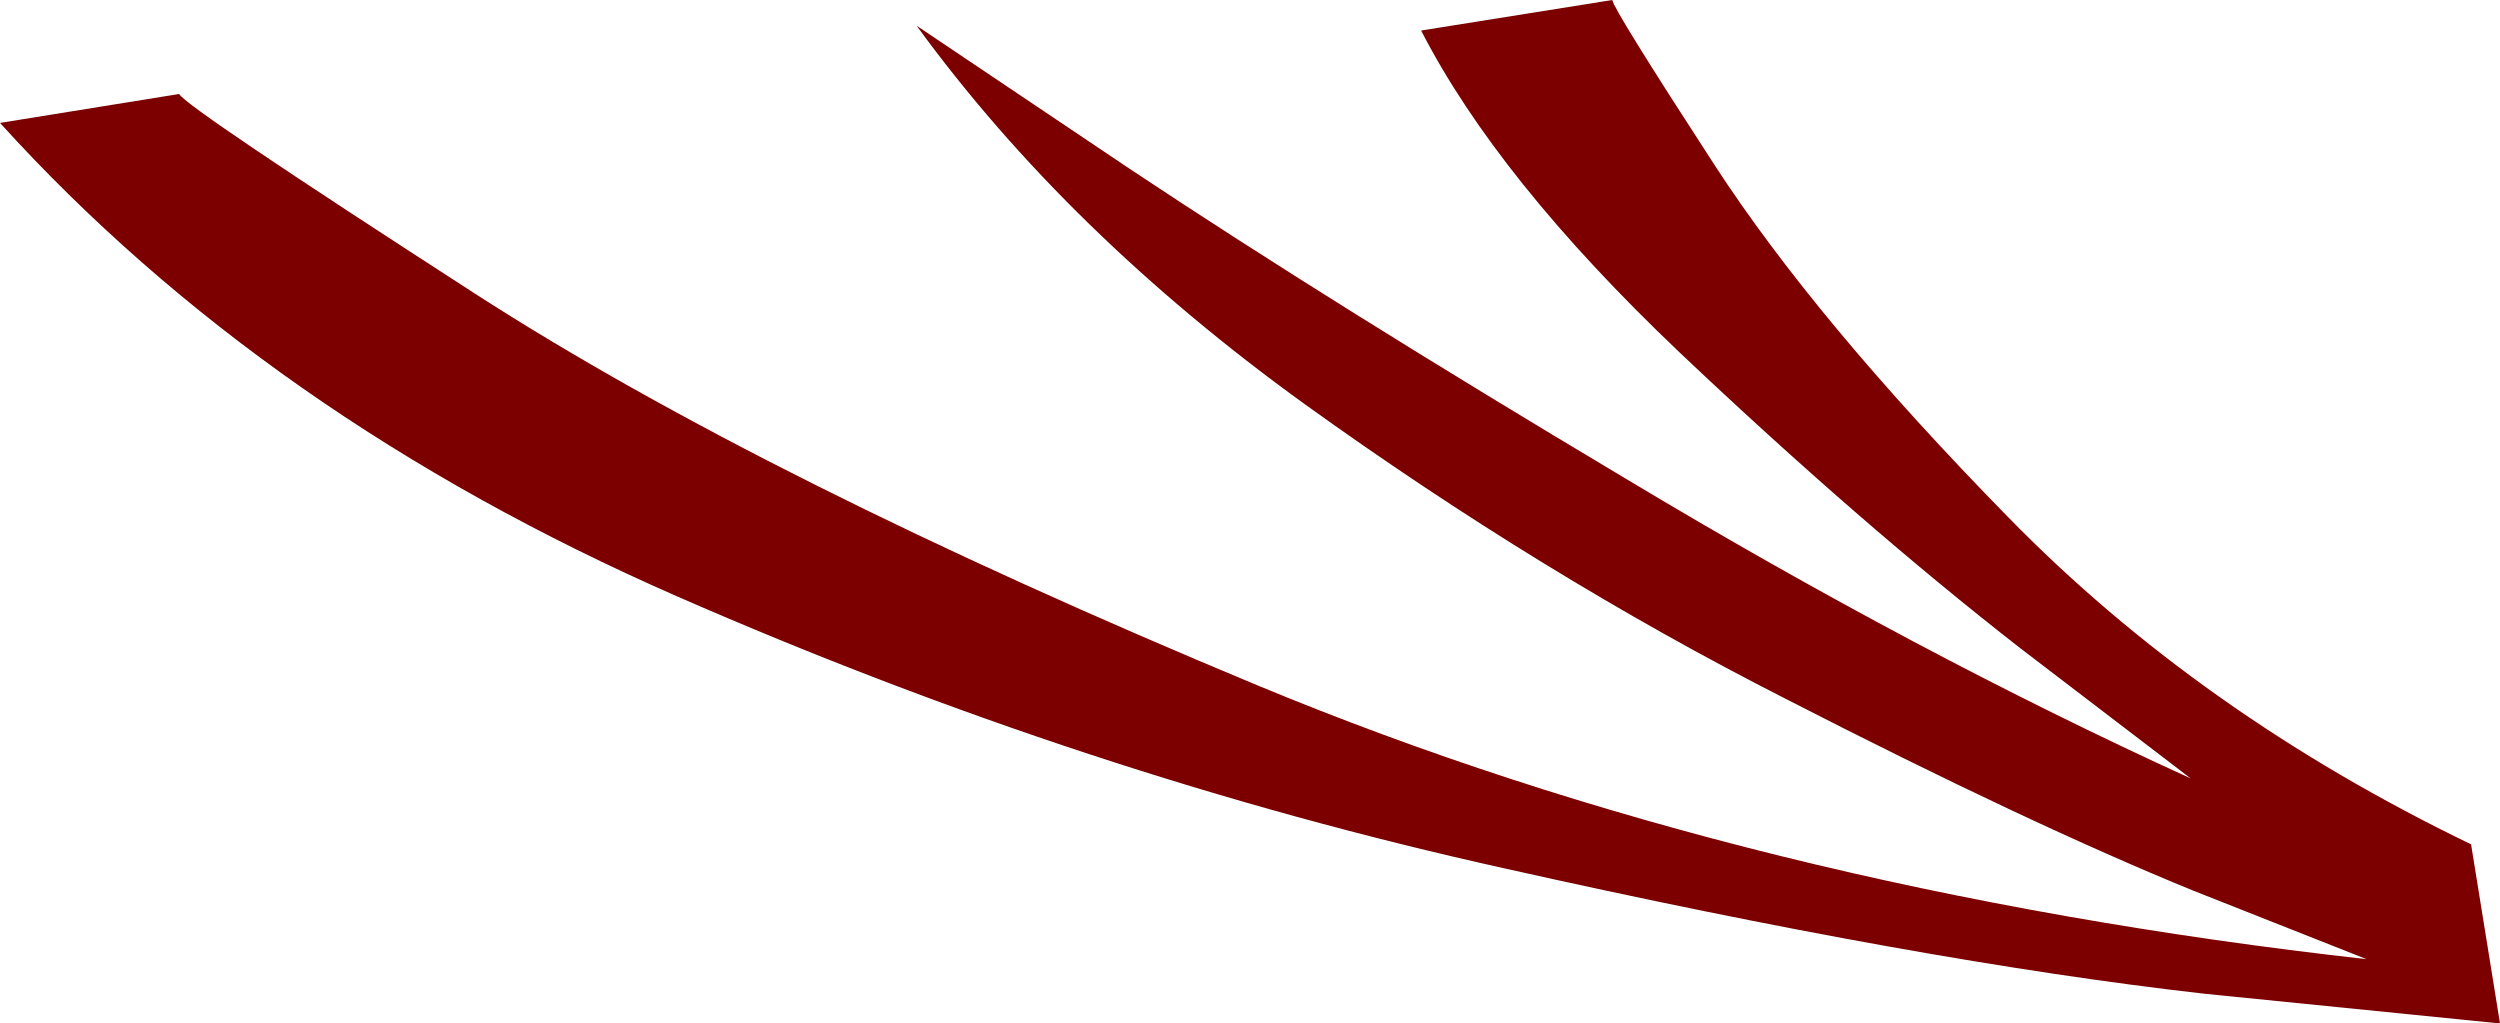 <?xml version="1.0" encoding="UTF-8" standalone="no"?>
<svg xmlns:xlink="http://www.w3.org/1999/xlink" height="63.7px" width="155.6px" xmlns="http://www.w3.org/2000/svg">
  <g transform="matrix(1.0, 0.0, 0.0, 1.0, 0.0, 0.0)">
    <path d="M125.75 40.35 Q115.8 32.6 104.5 21.9 93.2 11.15 88.45 1.9 L100.35 0.0 Q100.4 0.55 106.7 10.25 113.0 19.95 124.95 32.15 136.9 44.4 153.8 52.55 L155.6 63.7 137.2 61.85 Q119.55 59.85 93.65 54.05 67.7 48.3 42.1 37.1 16.55 25.9 0.0 7.65 L11.15 5.85 Q11.55 6.65 29.6 18.3 47.6 29.9 78.25 42.65 108.95 55.4 147.3 59.7 L136.55 55.45 Q126.25 51.25 111.15 43.5 96.0 35.8 81.2 25.15 66.45 14.5 57.05 1.6 L70.3 10.5 Q83.0 18.95 101.2 29.8 119.35 40.7 136.35 48.45 L125.75 40.35" fill="#7c0000" fill-rule="evenodd" stroke="none"/>
  </g>
</svg>
